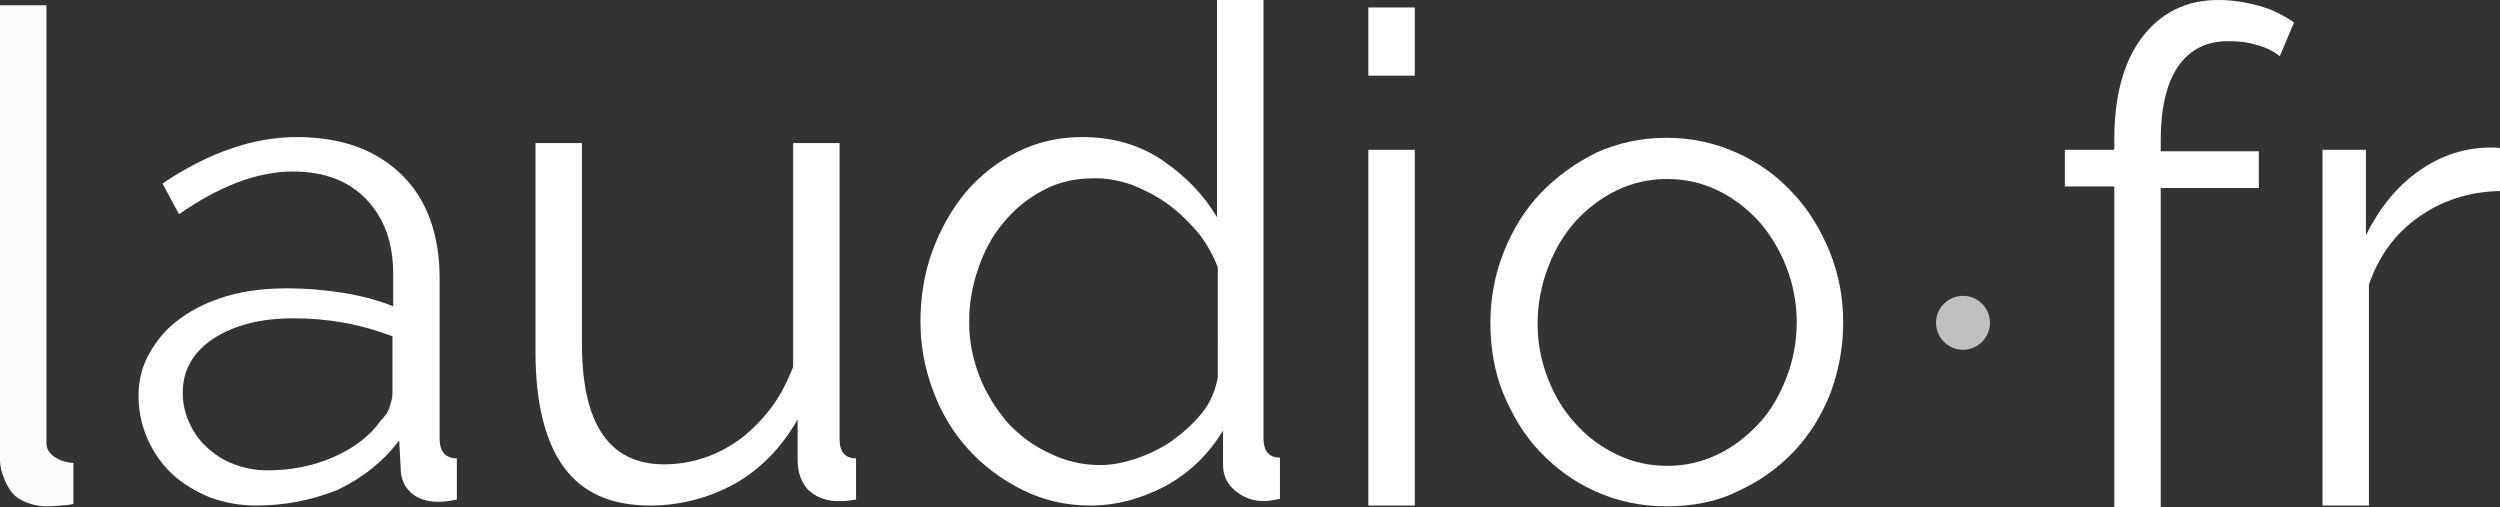 <?xml version="1.0" encoding="utf-8"?>
<!-- Generator: Adobe Illustrator 23.0.1, SVG Export Plug-In . SVG Version: 6.00 Build 0)  -->
<svg version="1.1" id="Calque_1" xmlns="http://www.w3.org/2000/svg" xmlns:xlink="http://www.w3.org/1999/xlink" x="0px" y="0px"
	 viewBox="0 0 333.8 67.7" style="enable-background:new 0 0 333.8 67.7;" xml:space="preserve">
<rect x="0" y="0" width="333.8" height="67.7" fill="#333333" stroke="none"/>
<style type="text/css">
	.st0{fill:#FFFFFF;}
	.st1{fill:#FCFCFC;}
	.st2{fill:#BFC1C1;}
</style>
<g>
	<g>
		<path class="st0" d="M34.2,67.5c-2.2,0-4.3-0.4-6.2-1.1c-1.9-0.8-3.6-1.8-5-3.1s-2.5-2.9-3.3-4.7s-1.2-3.7-1.2-5.8s0.5-4,1.5-5.7
			c1-1.8,2.3-3.3,4.1-4.6c1.8-1.3,3.9-2.3,6.3-3s5.1-1,8-1c2.4,0,4.9,0.2,7.4,0.6c2.5,0.4,4.7,1,6.7,1.8v-4.3c0-4.2-1.2-7.5-3.6-10
			c-2.4-2.5-5.7-3.7-9.8-3.7c-2.4,0-4.9,0.5-7.5,1.5s-5.1,2.4-7.7,4.2l-2.2-4.1c6.1-4.1,12.1-6.2,17.9-6.2c6,0,10.6,1.7,14,5
			s5.1,8,5.1,13.9v21.4c0,1.7,0.8,2.6,2.3,2.6v5.5c-1,0.2-1.8,0.3-2.4,0.3c-1.6,0-2.8-0.4-3.7-1.2s-1.4-1.9-1.4-3.3l-0.2-3.7
			c-2.2,2.9-4.9,5-8.2,6.6C41.6,66.8,38,67.5,34.2,67.5z M35.7,62.8c3.2,0,6.2-0.6,8.9-1.8c2.7-1.2,4.8-2.8,6.2-4.8
			c0.5-0.5,1-1.1,1.2-1.8s0.4-1.2,0.4-1.8v-7.7c-2.1-0.8-4.2-1.4-6.4-1.8c-2.2-0.4-4.5-0.6-6.8-0.6c-4.4,0-7.9,0.9-10.7,2.7
			c-2.7,1.8-4.1,4.2-4.1,7.2c0,1.5,0.3,2.8,0.9,4.1s1.4,2.4,2.4,3.3c1,0.9,2.2,1.7,3.6,2.2C32.6,62.5,34.1,62.8,35.7,62.8z"/>
		<path class="st0" d="M86.8,67.5c-5.2,0-9-1.7-11.5-5.1c-2.5-3.4-3.8-8.6-3.8-15.4V19.1h6.2v26.8c0,10.8,3.7,16.1,11,16.1
			c1.8,0,3.6-0.3,5.4-0.9c1.8-0.6,3.4-1.5,4.9-2.6c1.5-1.2,2.8-2.5,4-4.1s2.1-3.4,2.9-5.4V19.1h6.2v39.5c0,1.7,0.7,2.6,2.2,2.6v5.5
			c-0.7,0.1-1.3,0.2-1.8,0.2s-0.8,0-1,0c-1.5-0.1-2.6-0.6-3.6-1.5c-0.9-1-1.4-2.3-1.4-3.9V56c-2.1,3.7-4.9,6.6-8.4,8.6
			C94.6,66.5,90.8,67.5,86.8,67.5z"/>
		<path class="st0" d="M145.6,67.5c-3.3,0-6.3-0.7-9.1-2.1c-2.8-1.4-5.2-3.2-7.2-5.4s-3.6-4.8-4.7-7.8c-1.1-2.9-1.7-6-1.7-9.2
			c0-3.3,0.5-6.5,1.6-9.5s2.6-5.6,4.5-7.9c1.9-2.2,4.2-4,6.8-5.3s5.5-2,8.7-2c4,0,7.6,1,10.7,3.1c3.1,2.1,5.5,4.6,7.3,7.6V0h6.2
			v58.5c0,1.7,0.7,2.6,2.2,2.6v5.5c-0.9,0.2-1.6,0.3-2.2,0.3c-1.5,0-2.7-0.5-3.8-1.4s-1.6-2.1-1.6-3.4v-4.6
			c-1.9,3.1-4.4,5.6-7.7,7.4C152.4,66.6,149,67.5,145.6,67.5z M146.9,62.1c1.5,0,3.1-0.3,4.9-0.9c1.7-0.6,3.4-1.4,4.9-2.5
			s2.8-2.3,3.9-3.7c1.1-1.4,1.7-3,2-4.6V35.7c-0.6-1.6-1.5-3.2-2.6-4.6c-1.2-1.4-2.5-2.7-4-3.8s-3.1-1.9-4.8-2.6
			c-1.7-0.6-3.4-0.9-5-0.9c-2.6,0-4.9,0.5-6.9,1.6c-2.1,1.1-3.8,2.5-5.3,4.3s-2.6,3.8-3.4,6.2c-0.8,2.3-1.2,4.7-1.2,7.1
			c0,2.6,0.5,5,1.4,7.3s2.2,4.3,3.7,6.1c1.6,1.7,3.4,3.1,5.6,4.1C142.1,61.5,144.4,62.1,146.9,62.1z"/>
		<path class="st0" d="M182.7,10.1V1h6.2v9.1H182.7z M182.7,67.5V20h6.2v47.5H182.7z"/>
		<path class="st0" d="M222.5,67.6c-3.5,0-6.6-0.7-9.5-2s-5.3-3.1-7.4-5.3s-3.7-4.9-4.9-7.8c-1.2-3-1.7-6.1-1.7-9.4
			c0-3.3,0.6-6.5,1.8-9.5s2.8-5.6,4.9-7.8c2.1-2.2,4.6-4,7.4-5.4c2.9-1.3,6-2,9.4-2s6.5,0.7,9.4,2s5.4,3.1,7.5,5.4
			c2.1,2.2,3.7,4.9,4.9,7.8c1.2,3,1.8,6.1,1.8,9.5c0,3.3-0.6,6.4-1.7,9.4c-1.2,3-2.8,5.6-4.9,7.8c-2.1,2.2-4.6,4-7.5,5.3
			C229.2,67,226,67.6,222.5,67.6z M205.3,43.2c0,2.7,0.5,5.1,1.4,7.4c0.9,2.3,2.1,4.3,3.7,6c1.5,1.7,3.4,3.1,5.5,4.1
			s4.3,1.5,6.7,1.5s4.6-0.5,6.7-1.5c2.1-1,3.9-2.4,5.5-4.1c1.6-1.7,2.8-3.8,3.7-6.1s1.4-4.8,1.4-7.5c0-2.6-0.5-5.1-1.4-7.4
			c-0.9-2.3-2.2-4.4-3.7-6.1c-1.6-1.7-3.4-3.1-5.5-4.1s-4.3-1.5-6.7-1.5s-4.6,0.5-6.7,1.5c-2.1,1-3.9,2.4-5.5,4.1
			c-1.6,1.8-2.8,3.8-3.7,6.2C205.8,38,205.3,40.6,205.3,43.2z"/>
		<path class="st0" d="M282.3,67.5V24.9h-6.6V20h6.6v-1.3c0-5.8,1.2-10.4,3.7-13.7c2.5-3.3,5.9-5,10.2-5c1.9,0,3.7,0.3,5.5,0.8
			s3.3,1.3,4.6,2.2l-1.9,4.5c-0.9-0.7-1.9-1.2-3.1-1.5c-1.2-0.4-2.5-0.5-3.8-0.5c-2.9,0-5.1,1.1-6.7,3.4c-1.5,2.2-2.3,5.5-2.3,9.8
			v1.5h13.1v4.9h-13.1v42.6h-6.2V67.5z"/>
		<path class="st0" d="M333.8,25.5c-4.2,0.1-7.8,1.3-10.9,3.5s-5.3,5.2-6.6,9v29.5h-6.2V20h5.8v11.4c1.8-3.6,4.1-6.5,7.1-8.6
			s6.2-3.1,9.6-3.1c0.5,0,0.9,0,1.2,0.1V25.5z"/>
		<g>
			<path class="st1" d="M0,61.5V0.7h6.2v58.5c0,1.7,2.2,2.6,3.6,2.6v5.5c-0.9,0.2-3.1,0.3-3.6,0.3c-1.5,0-3.1-0.5-4.2-1.4
				C0.9,65.2,0,62.9,0,61.5"/>
		</g>
	</g>
	<g>
		<circle class="st2" cx="262.1" cy="43.1" r="3.6"/>
	</g>
</g>
</svg>
